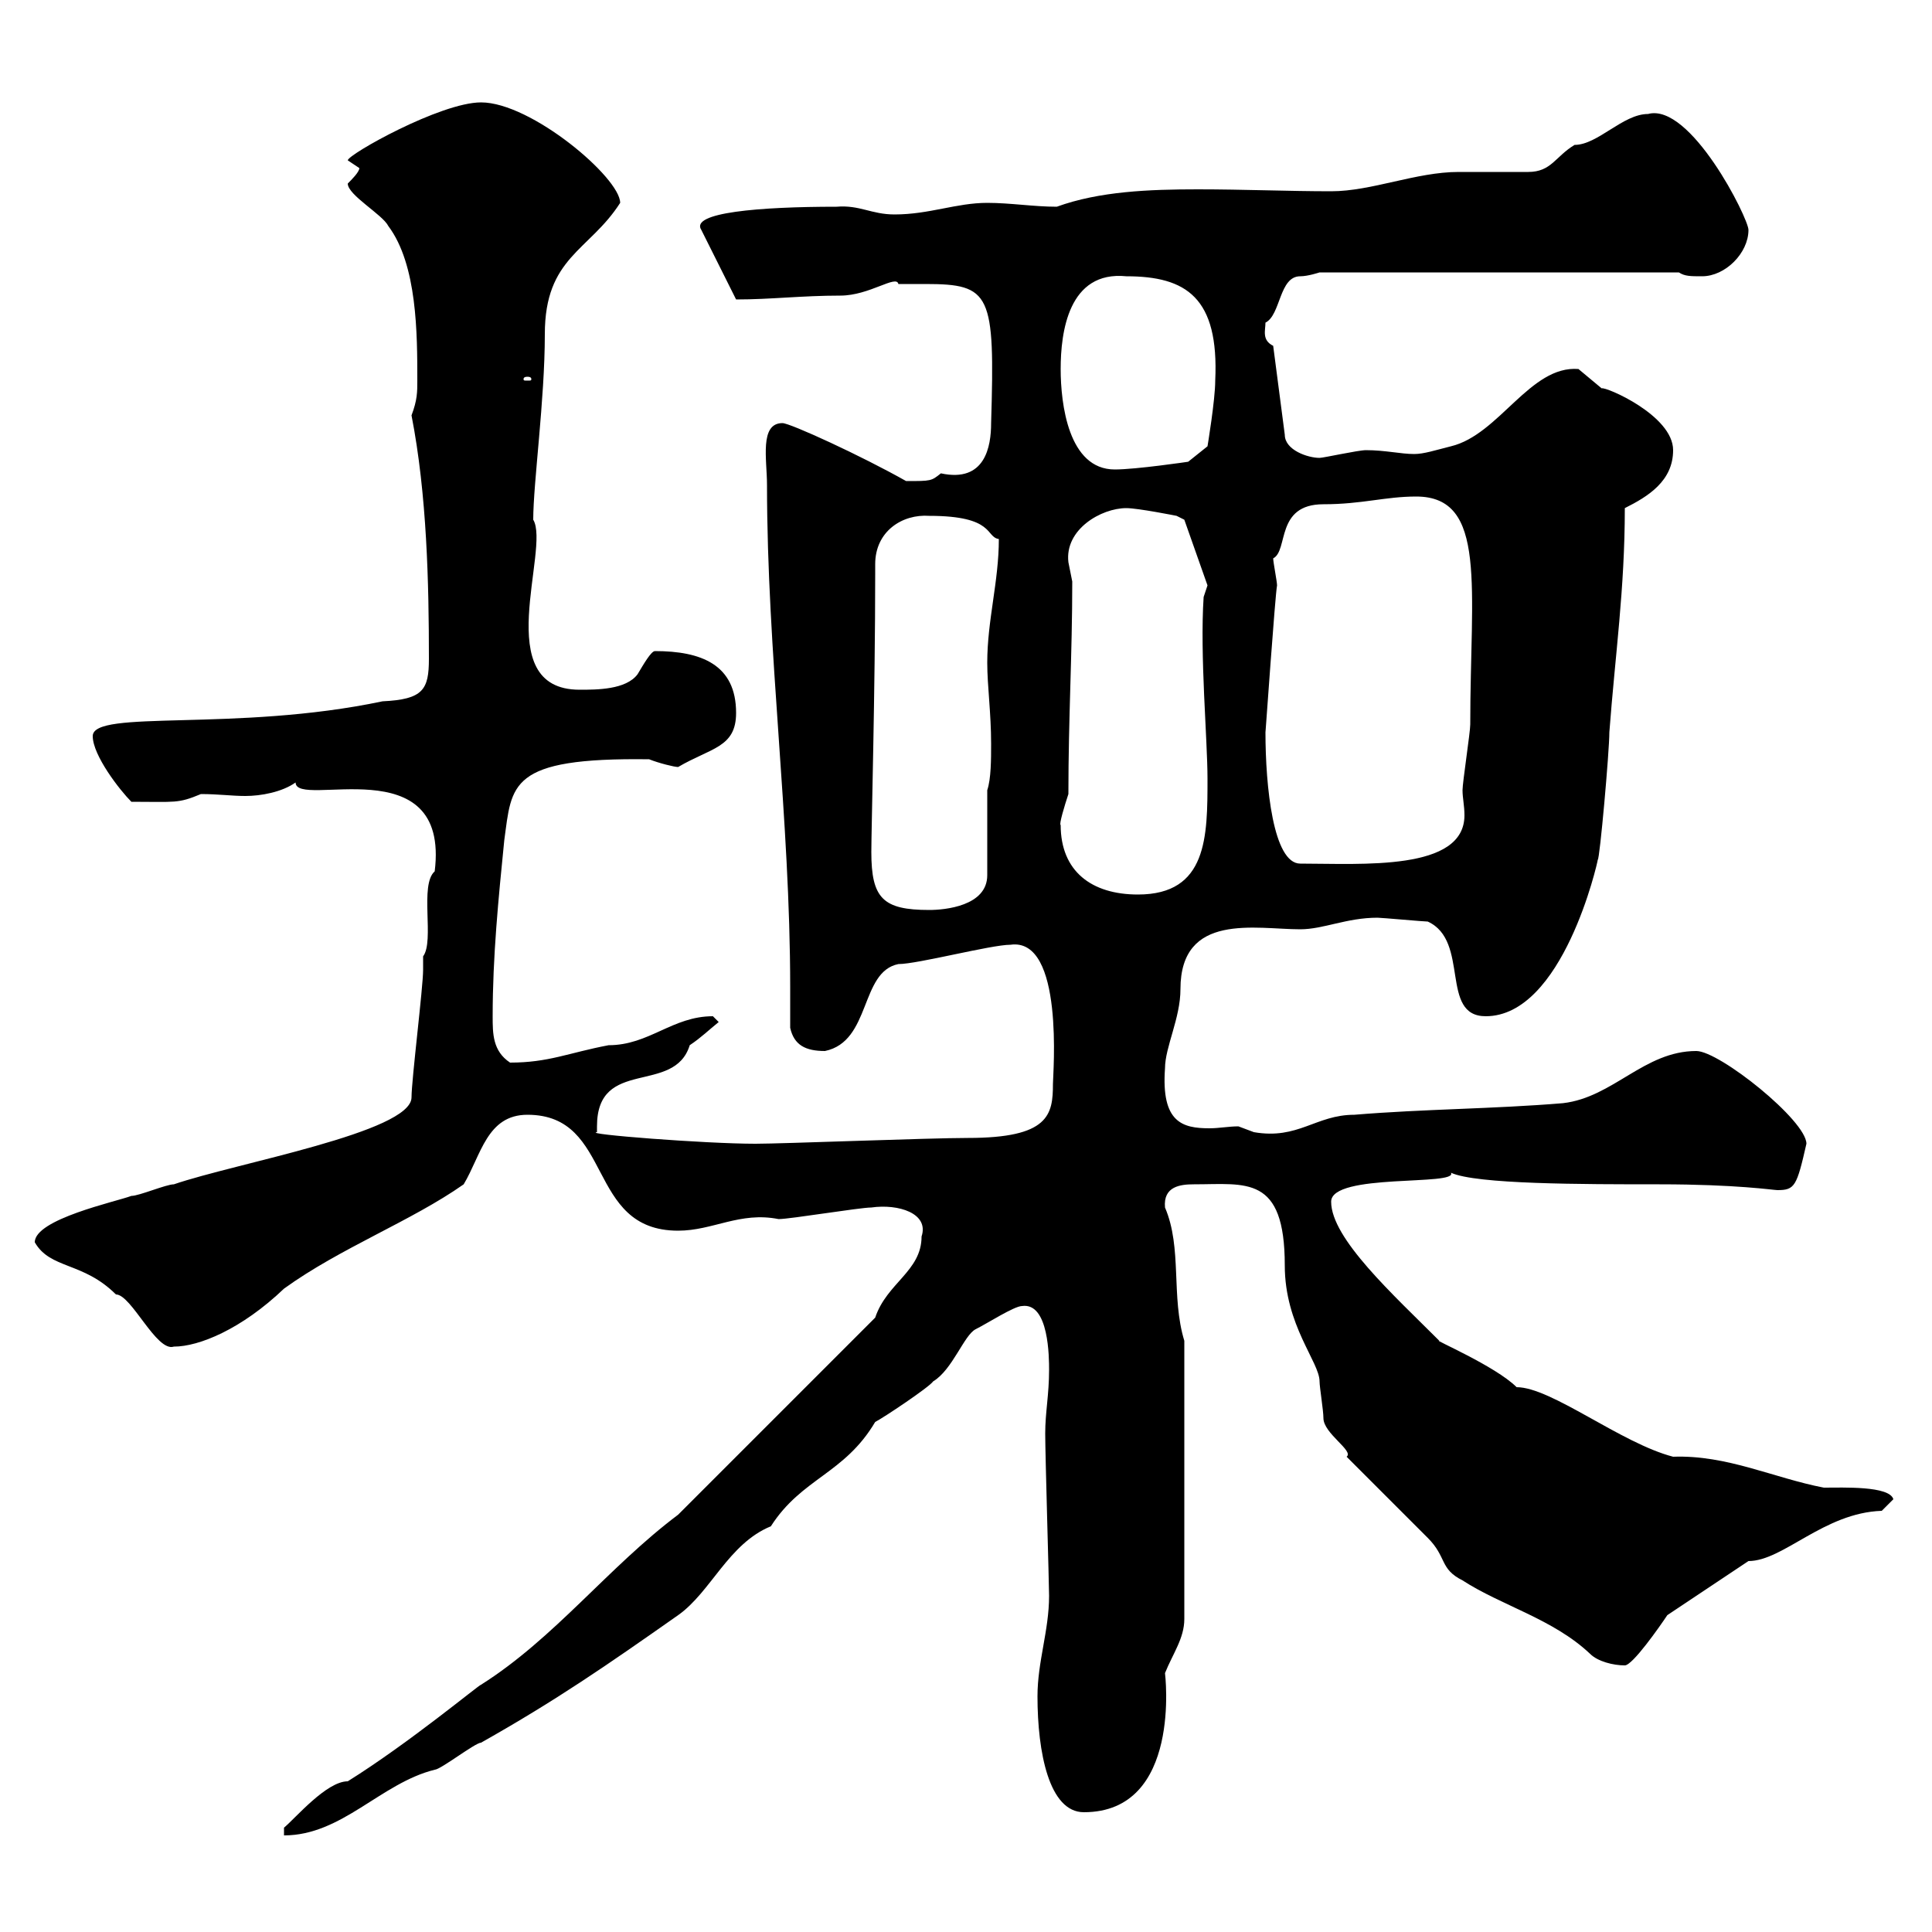 <svg xmlns="http://www.w3.org/2000/svg" xmlns:xlink="http://www.w3.org/1999/xlink" width="300" height="300"><path d="M105.30 235.20C94.50 243.30 86.10 254.40 74.70 261.60C74.40 261.60 63.60 270.60 54 276.60C50.70 276.60 45.90 282.30 44.10 283.80L44.10 285C53.10 285 59.10 276.90 67.50 274.80C68.40 274.80 73.80 270.60 74.70 270.60C86.40 264 94.20 258.60 105.30 250.80C110.40 247.20 113.10 239.70 119.70 237C124.50 229.50 131.10 228.90 135.90 220.80C137.10 220.20 144.30 215.40 144.90 214.50C147.90 212.70 149.70 207.30 151.50 206.40C153.30 205.50 157.50 202.80 158.70 202.80C162.90 202.20 162.90 210.90 162.90 212.70C162.90 216.60 162.30 219.30 162.30 222.60C162.30 225.90 162.90 246 162.90 247.80C162.90 253.20 161.10 258 161.10 263.40C161.10 272.10 162.90 281.40 168.30 281.40C183.60 281.40 180.90 259.80 180.90 259.80C182.10 256.80 183.90 254.40 183.90 251.40L183.90 208.20C181.80 201.30 183.60 193.80 180.90 187.50C180.60 184.20 183.30 183.90 185.40 183.90C193.50 183.90 199.50 182.40 199.50 196.50C199.50 205.80 204.90 211.50 204.90 214.50C204.90 215.40 205.50 219 205.50 220.20C205.50 222.60 210.30 225.30 209.10 226.20C210.90 228 219.90 237 221.70 238.80C224.70 241.80 223.50 243.60 227.10 245.40C233.10 249.30 241.20 251.40 246.90 256.80C248.10 258 250.50 258.60 252.30 258.60C253.50 258.60 257.70 252.60 258.90 250.80L271.50 242.40C276.90 242.40 283.20 234.90 292.20 234.60C292.20 234.60 294 232.80 294 232.80C293.40 230.70 286.20 231 283.20 231C275.40 229.50 268.20 225.90 259.80 226.20C251.70 224.10 240.90 215.40 235.50 215.40C232.20 212.10 222.30 207.90 223.50 208.20C216.30 201 206.70 192.30 206.70 186.60C206.70 182.10 226.50 184.20 225.30 182.10C229.20 183.90 245.70 183.90 257.70 183.90C269.70 183.90 275.40 184.80 276 184.80C278.70 184.80 279 184.20 280.50 177.60C280.50 174 267 163.20 263.40 163.20C255.30 163.20 250.50 170.40 242.70 171.30C231.90 172.20 221.10 172.20 210.30 173.10C204.30 173.10 201.60 177 194.70 175.80C194.70 175.80 192.30 174.90 192.30 174.90C190.80 174.90 189.30 175.20 187.80 175.20C183.60 175.20 180.30 174.30 180.90 165.90C180.90 162.60 183.30 158.10 183.30 153.60C183.30 141.60 195 144.30 201.90 144.30C205.50 144.30 209.10 142.50 213.90 142.50C214.50 142.50 221.10 143.10 221.70 143.10C228.30 146.10 223.50 157.80 230.70 157.80C242.70 157.80 248.10 133.80 248.10 133.50C248.40 133.50 249.90 116.70 249.90 113.70C250.80 101.70 252.30 91.50 252.30 78.90C255.90 77.10 259.80 74.70 259.80 69.90C259.80 64.50 249.30 60 248.70 60.30C248.70 60.30 245.10 57.30 245.10 57.30C237.60 56.70 232.80 67.50 225.30 69.30C222.90 69.90 221.10 70.50 219.60 70.50C217.50 70.50 215.10 69.90 212.10 69.90C210.90 69.90 205.50 71.10 204.90 71.10C203.10 71.10 199.50 69.90 199.50 67.50L197.70 53.70C195.90 52.80 196.50 51.30 196.50 50.10C198.90 48.90 198.60 42.90 201.90 42.90C203.10 42.90 204.90 42.30 204.90 42.30L260.70 42.30C261.60 42.90 262.50 42.90 264.30 42.90C267.90 42.90 271.50 39.30 271.50 35.70C271.50 33.90 262.50 15.90 255.90 17.70C252 17.70 248.10 22.50 244.50 22.50C241.50 24.30 240.90 26.70 237.30 26.70C236.10 26.70 227.10 26.70 226.50 26.70C219.90 26.70 213 29.70 206.70 29.70C200.10 29.70 193.20 29.40 186 29.40C178.50 29.40 170.70 29.70 164.10 32.10C160.50 32.10 156.90 31.50 153.30 31.50C148.50 31.50 144.30 33.30 138.90 33.30C135.30 33.30 133.50 31.80 129.90 32.10C117.90 32.10 107.10 33 108.90 35.70L114.30 46.50C119.70 46.50 124.50 45.90 130.50 45.90C135 45.90 139.20 42.60 139.50 44.10C140.70 44.10 142.20 44.10 143.70 44.10C153.90 44.10 154.50 45.60 153.90 65.70C153.90 69.30 153 75 146.10 73.50C144.60 74.70 144.60 74.70 140.70 74.70C133.80 70.80 122.70 65.70 121.50 65.70C117.90 65.70 119.10 71.40 119.10 75.30C119.10 101.40 122.70 127.20 122.70 153.30C122.70 155.40 122.70 157.50 122.70 159.60C123.30 162.30 125.10 163.20 128.10 163.20C135.30 161.70 133.50 150.90 139.50 149.70C142.50 149.70 153.90 146.70 156.90 146.70C165.30 145.50 163.50 166.80 163.50 168.30C163.50 173.10 162.90 176.70 150.30 176.70C144.30 176.70 121.50 177.60 117.30 177.60C109.50 177.60 90.30 176.10 92.70 175.80C92.70 175.80 92.70 174.90 92.70 174.90C92.70 164.10 104.70 170.10 107.10 162.30C108.90 161.10 110.10 159.90 111.60 158.70C111.60 158.70 110.70 157.80 110.70 157.80C104.40 157.80 100.80 162.30 94.50 162.30C88.20 163.50 85.20 165 79.20 165C76.50 163.20 76.50 160.50 76.50 157.80C76.50 148.50 77.40 139.50 78.30 130.50C79.50 121.80 78.90 117.60 100.80 117.90C102.30 118.50 104.70 119.10 105.30 119.10C110.40 116.10 114.30 116.10 114.30 110.70C114.30 103.20 108.90 101.10 101.70 101.10C101.10 101.10 99.90 103.20 99 104.70C97.20 107.10 92.70 107.10 90 107.10C75.90 107.10 85.50 85.20 82.80 80.70C82.80 75 84.60 62.10 84.60 51.90C84.60 39.90 91.50 39 96.30 31.50C96.30 27.60 82.50 15.90 74.70 15.90C68.40 15.90 54 24 54 24.90C54 24.90 55.80 26.10 55.80 26.10C55.80 26.70 54.60 27.90 54 28.50C54 30.30 59.40 33.30 60.30 35.10C64.80 41.10 64.80 51.90 64.80 59.10C64.80 60.90 64.80 62.10 63.90 64.50C66.30 76.80 66.60 90.60 66.60 102.30C66.60 107.10 65.70 108.60 59.40 108.90C36.60 113.70 14.40 110.10 14.40 114.30C14.40 117.30 18.60 122.70 20.40 124.50C27.30 124.50 27.60 124.80 31.20 123.30C33.90 123.30 36 123.60 38.10 123.60C40.50 123.60 43.80 123 45.90 121.50C45.90 125.70 69.90 115.80 67.50 135.30C65.10 137.40 67.50 146.10 65.70 148.50C65.70 148.50 65.70 150.60 65.70 150.60C65.70 153.30 63.90 167.70 63.90 170.40C63.90 175.80 36.60 180.60 27 183.90C25.80 183.90 21.60 185.70 20.40 185.70C18 186.60 5.40 189.30 5.40 192.90C7.80 197.10 12.90 195.90 18 201C20.40 201 24.30 210 27 209.10C30.90 209.10 37.50 206.40 44.10 200.10C52.80 193.80 63.90 189.60 72 183.90C74.70 179.40 75.60 173.10 81.90 173.10C95.40 173.10 90.90 191.10 105.30 191.10C110.70 191.10 114.90 188.10 120.90 189.30C122.70 189.30 133.50 187.50 135.30 187.50C139.50 186.90 144.30 188.40 143.10 192C143.10 197.40 137.70 199.20 135.90 204.60ZM135.30 132.30C135.30 128.70 135.90 107.10 135.90 89.10C135.90 88.80 135.90 88.50 135.90 87.60C135.90 82.50 140.10 79.80 144.30 80.10C154.50 80.10 153 83.40 155.10 83.70C155.10 90.30 153.30 96.30 153.30 102.90C153.30 106.50 153.90 110.70 153.90 115.50C153.90 117.90 153.90 120.90 153.30 122.70L153.30 135.90C153.30 140.70 146.70 141.30 144.30 141.30C137.10 141.30 135.30 139.50 135.30 132.30ZM164.70 128.10C164.40 128.10 165.30 125.10 165.90 123.30C165.90 111.30 166.50 101.70 166.50 90.30C166.50 90.30 165.90 87.30 165.90 87.30C165.30 82.20 171 78.90 174.90 78.90C176.70 78.90 182.70 80.10 182.70 80.10L183.90 80.70L187.50 90.90L186.90 92.70C186.30 101.70 187.50 114.90 187.50 120.90C187.50 129.90 187.50 138.90 176.70 138.90C169.50 138.90 164.70 135.30 164.70 128.10ZM196.50 113.70C196.50 114 198 92.40 198.30 90.90C198.30 90.30 197.70 87.30 197.70 86.70C200.10 85.50 198 78.30 205.50 78.30C211.50 78.30 215.10 77.10 219.90 77.10C231 77.10 228.30 91.20 228.30 112.50C228.30 113.70 227.10 121.50 227.10 122.70C227.10 123.90 227.40 125.10 227.40 126.60C227.40 135.30 211.50 134.10 201.90 134.10C197.70 134.10 196.50 122.10 196.50 113.70ZM164.70 57.30C164.70 51.60 165.90 42 174.90 42.90C184.20 42.90 189.30 46.20 188.70 59.10C188.70 62.10 187.50 69.30 187.50 69.30L184.50 71.70C184.50 71.70 176.40 72.90 173.10 72.90C165.90 72.90 164.70 62.70 164.70 57.30ZM81.90 58.50C82.50 58.50 82.50 58.80 82.50 58.80C82.50 59.10 82.50 59.10 81.90 59.10C81.30 59.10 81.30 59.10 81.30 58.80C81.30 58.80 81.30 58.50 81.90 58.50Z"/></svg>